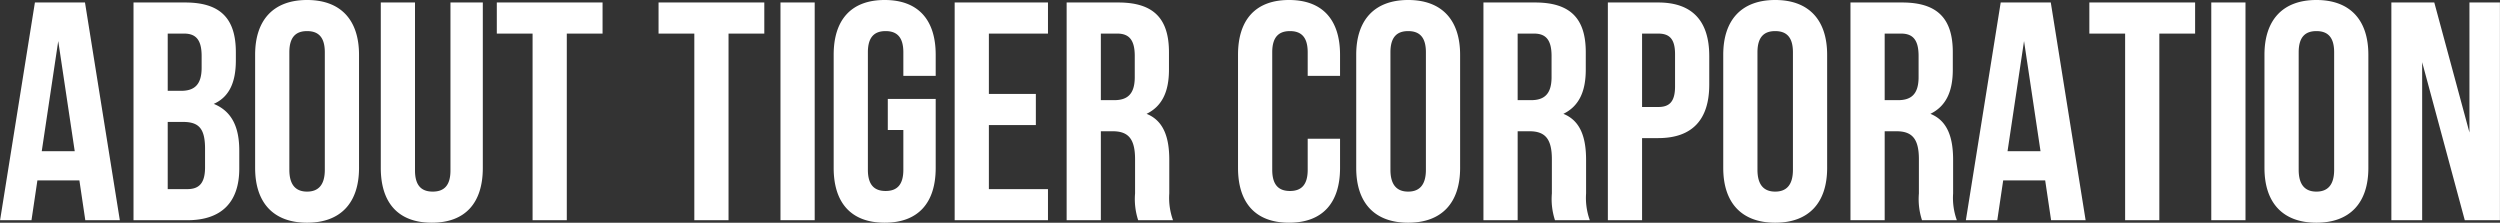 <svg xmlns="http://www.w3.org/2000/svg" viewBox="0 0 401.875 35.8"><rect x="0" y="0" width="401.875" height="35.8" fill="#333333" stroke="none"/><path d="M13.662.4H5.611l-5.6 35h5.05l.95-6.4h6.751l.95 6.4h5.55zm-4.3 6.2l2.65 17.7h-5.3zm20.4-6.2h-8.3v35h8.651c5.5 0 8.35-2.9 8.35-8.3v-2.9c0-3.7-1.15-6.3-4.1-7.5 2.45-1.1 3.55-3.4 3.55-7V8.4c-.001-5.4-2.451-8-8.151-8zm-.35 19.2c2.5 0 3.55 1 3.55 4.3v3c0 2.6-1 3.5-2.85 3.5h-3.151V19.6h2.451zm.2-14.2c1.95 0 2.8 1.1 2.8 3.6v1.9c0 2.8-1.25 3.7-3.3 3.7h-2.151V5.4h2.651zm16.9 3c0-2.5 1.1-3.4 2.851-3.4s2.85.9 2.85 3.4v18.9c0 2.5-1.1 3.5-2.85 3.5s-2.851-1-2.851-3.5V8.4zm-5.5 18.6c0 5.6 2.95 8.8 8.351 8.8s8.35-3.2 8.35-8.8V8.8c0-5.6-2.95-8.8-8.35-8.8s-8.351 3.2-8.351 8.8V27zM61.212.4V27c0 5.6 2.8 8.8 8.2 8.8s8.2-3.2 8.2-8.8V.4h-5.2v27c0 2.5-1.1 3.4-2.85 3.4s-2.851-.9-2.851-3.4V.4h-5.5zm18.65 5h5.75v30h5.5v-30h5.75v-5h-17v5zm26 0h5.75v30h5.5v-30h5.75v-5h-17v5zm19.6 30h5.5V.4h-5.5v35zm17.251-14.5h2.5v6.4c0 2.5-1.1 3.4-2.85 3.4s-2.851-.9-2.851-3.4V8.4c0-2.5 1.1-3.4 2.851-3.4s2.85.9 2.85 3.4v3.8h5.2V8.8c0-5.6-2.8-8.8-8.2-8.8s-8.2 3.2-8.2 8.8V27c0 5.6 2.8 8.8 8.2 8.8s8.2-3.2 8.2-8.8V15.9h-7.7v5zm16.249-15.5h9.5v-5h-15v35h15v-5h-9.5V20.1h7.551v-5h-7.551V5.4zm29.6 30a10.553 10.553 0 01-.6-4.3v-5.4c0-3.6-.9-6.3-3.65-7.4 2.45-1.2 3.6-3.5 3.6-7.1V8.4c0-5.4-2.45-8-8.15-8h-8.3v35h5.5V21.1h1.9c2.5 0 3.6 1.2 3.6 4.5v5.5a10.948 10.948 0 00.5 4.3h5.6zm-8.95-30c1.95 0 2.8 1.1 2.8 3.6v3.4c0 2.8-1.25 3.7-3.3 3.7h-2.151V5.4h2.651zm30.6 16.9v5c0 2.5-1.1 3.4-2.85 3.4s-2.851-.9-2.851-3.4V8.4c0-2.5 1.1-3.4 2.851-3.4s2.85.9 2.85 3.4v3.8h5.2V8.8c0-5.6-2.8-8.8-8.2-8.8s-8.2 3.2-8.2 8.8V27c0 5.6 2.8 8.8 8.2 8.8s8.2-3.2 8.2-8.8v-4.7h-5.2zm13.3-13.9c0-2.5 1.1-3.4 2.851-3.4s2.85.9 2.85 3.4v18.9c0 2.5-1.1 3.5-2.85 3.5s-2.851-1-2.851-3.5V8.4zm-5.5 18.6c0 5.6 2.95 8.8 8.351 8.8s8.35-3.2 8.35-8.8V8.8c0-5.6-2.95-8.8-8.35-8.8s-8.351 3.2-8.351 8.8V27zm37.551 8.4a10.553 10.553 0 01-.6-4.3v-5.4c0-3.6-.9-6.3-3.65-7.4 2.45-1.2 3.6-3.5 3.6-7.1V8.4c0-5.4-2.45-8-8.15-8h-8.3v35h5.5V21.1h1.9c2.5 0 3.6 1.2 3.6 4.5v5.5a10.948 10.948 0 00.5 4.3h5.6zm-8.95-30c1.95 0 2.8 1.1 2.8 3.6v3.4c0 2.8-1.25 3.7-3.3 3.7h-2.151V5.4h2.651zm19.95-5h-8.1v35h5.5V22.2h2.6c5.5 0 8.2-3 8.2-8.6V9c-.001-5.6-2.701-8.6-8.201-8.6zm0 5c1.75 0 2.7.8 2.7 3.3v5.2c0 2.5-.95 3.3-2.7 3.3h-2.6V5.4h2.6zm15.949 3c0-2.5 1.1-3.4 2.851-3.4s2.85.9 2.85 3.4v18.9c0 2.5-1.1 3.5-2.85 3.5s-2.851-1-2.851-3.5V8.4zm-5.5 18.6c0 5.6 2.95 8.8 8.351 8.8s8.35-3.2 8.35-8.8V8.8c0-5.6-2.95-8.8-8.35-8.8s-8.351 3.2-8.351 8.8V27zm37.551 8.4a10.553 10.553 0 01-.6-4.3v-5.4c0-3.6-.9-6.3-3.65-7.4 2.45-1.2 3.6-3.5 3.6-7.1V8.4c0-5.4-2.45-8-8.15-8h-8.3v35h5.5V21.1h1.9c2.5 0 3.6 1.2 3.6 4.5v5.5a10.948 10.948 0 00.5 4.3h5.6zm-8.95-30c1.95 0 2.8 1.1 2.8 3.6v3.4c0 2.8-1.25 3.7-3.3 3.7h-2.151V5.4h2.651zm24.05-5h-8.051l-5.6 35h5.05l.95-6.4h6.751l.95 6.4h5.55zm-4.3 6.2l2.65 17.7h-5.3zm10.5-1.2h5.75v30h5.5v-30h5.75v-5h-17v5zm19.6 30h5.5V.4h-5.5v35zm14.05-27c0-2.5 1.1-3.4 2.851-3.4s2.85.9 2.85 3.4v18.9c0 2.5-1.1 3.5-2.85 3.5s-2.851-1-2.851-3.5V8.4zm-5.5 18.6c0 5.6 2.95 8.8 8.351 8.8s8.35-3.2 8.35-8.8V8.8c0-5.6-2.95-8.8-8.35-8.8s-8.351 3.2-8.351 8.8V27zm32.2 8.4h5.65V.4h-4.9v20.9L391.312.4h-6.9v35h4.95V10z" fill="#fff" fill-rule="evenodd"/></svg>